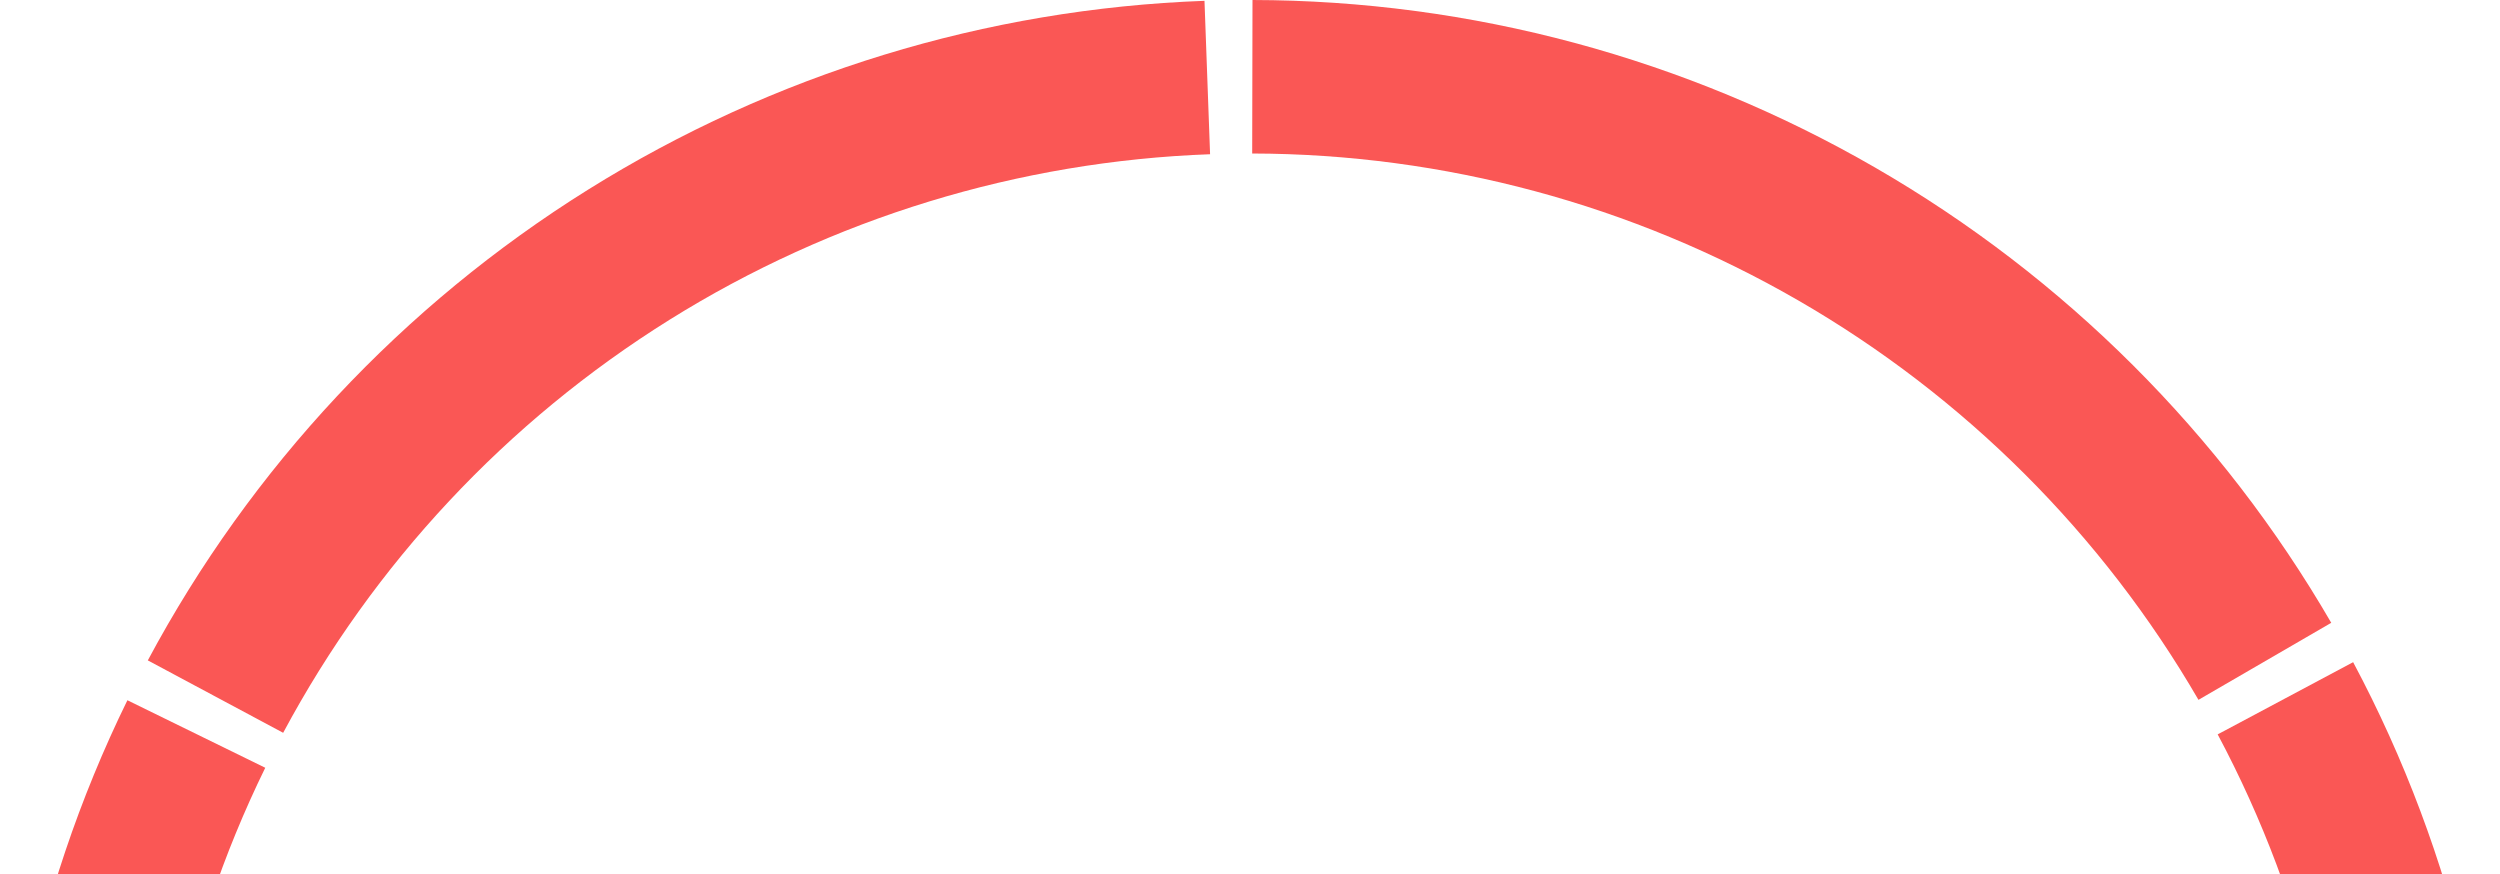 <svg width="1338" height="468" viewBox="0 0 1338 468" fill="none" xmlns="http://www.w3.org/2000/svg">
<path d="M112.261 1040C47.4 942.649 9.198 829.992 1.464 713.268C-6.27 596.543 16.735 479.83 68.184 374.772L141.965 410.908C96.834 503.065 76.654 605.445 83.439 707.836C90.223 810.226 123.734 909.049 180.629 994.445L112.261 1040Z" fill="#FA5755"/>
<path d="M79.108 353.442C134.286 250.294 215.544 163.417 314.775 101.478C414.007 39.538 527.744 4.702 644.642 0.442L647.633 82.546C545.091 86.283 445.321 116.841 358.275 171.175C271.229 225.508 199.949 301.716 151.547 392.197L79.108 353.442Z" fill="#FA5755"/>
<path d="M670.336 0C787.31 0.234 902.179 31.135 1003.48 89.623C1104.79 148.11 1188.99 232.139 1247.68 333.327L1176.62 374.552C1125.13 285.79 1051.27 212.08 962.409 160.775C873.544 109.47 772.782 82.363 670.172 82.158L670.336 0Z" fill="#FA5755"/>
<path d="M1259.4 354.398C1314.41 457.635 1341.4 573.493 1337.66 690.414C1333.92 807.335 1299.59 921.232 1238.1 1020.74L1168.21 977.554C1222.15 890.262 1252.27 790.351 1255.55 687.788C1258.83 585.226 1235.16 483.595 1186.9 393.036L1259.4 354.398Z" fill="#FA5755"/>
</svg>
